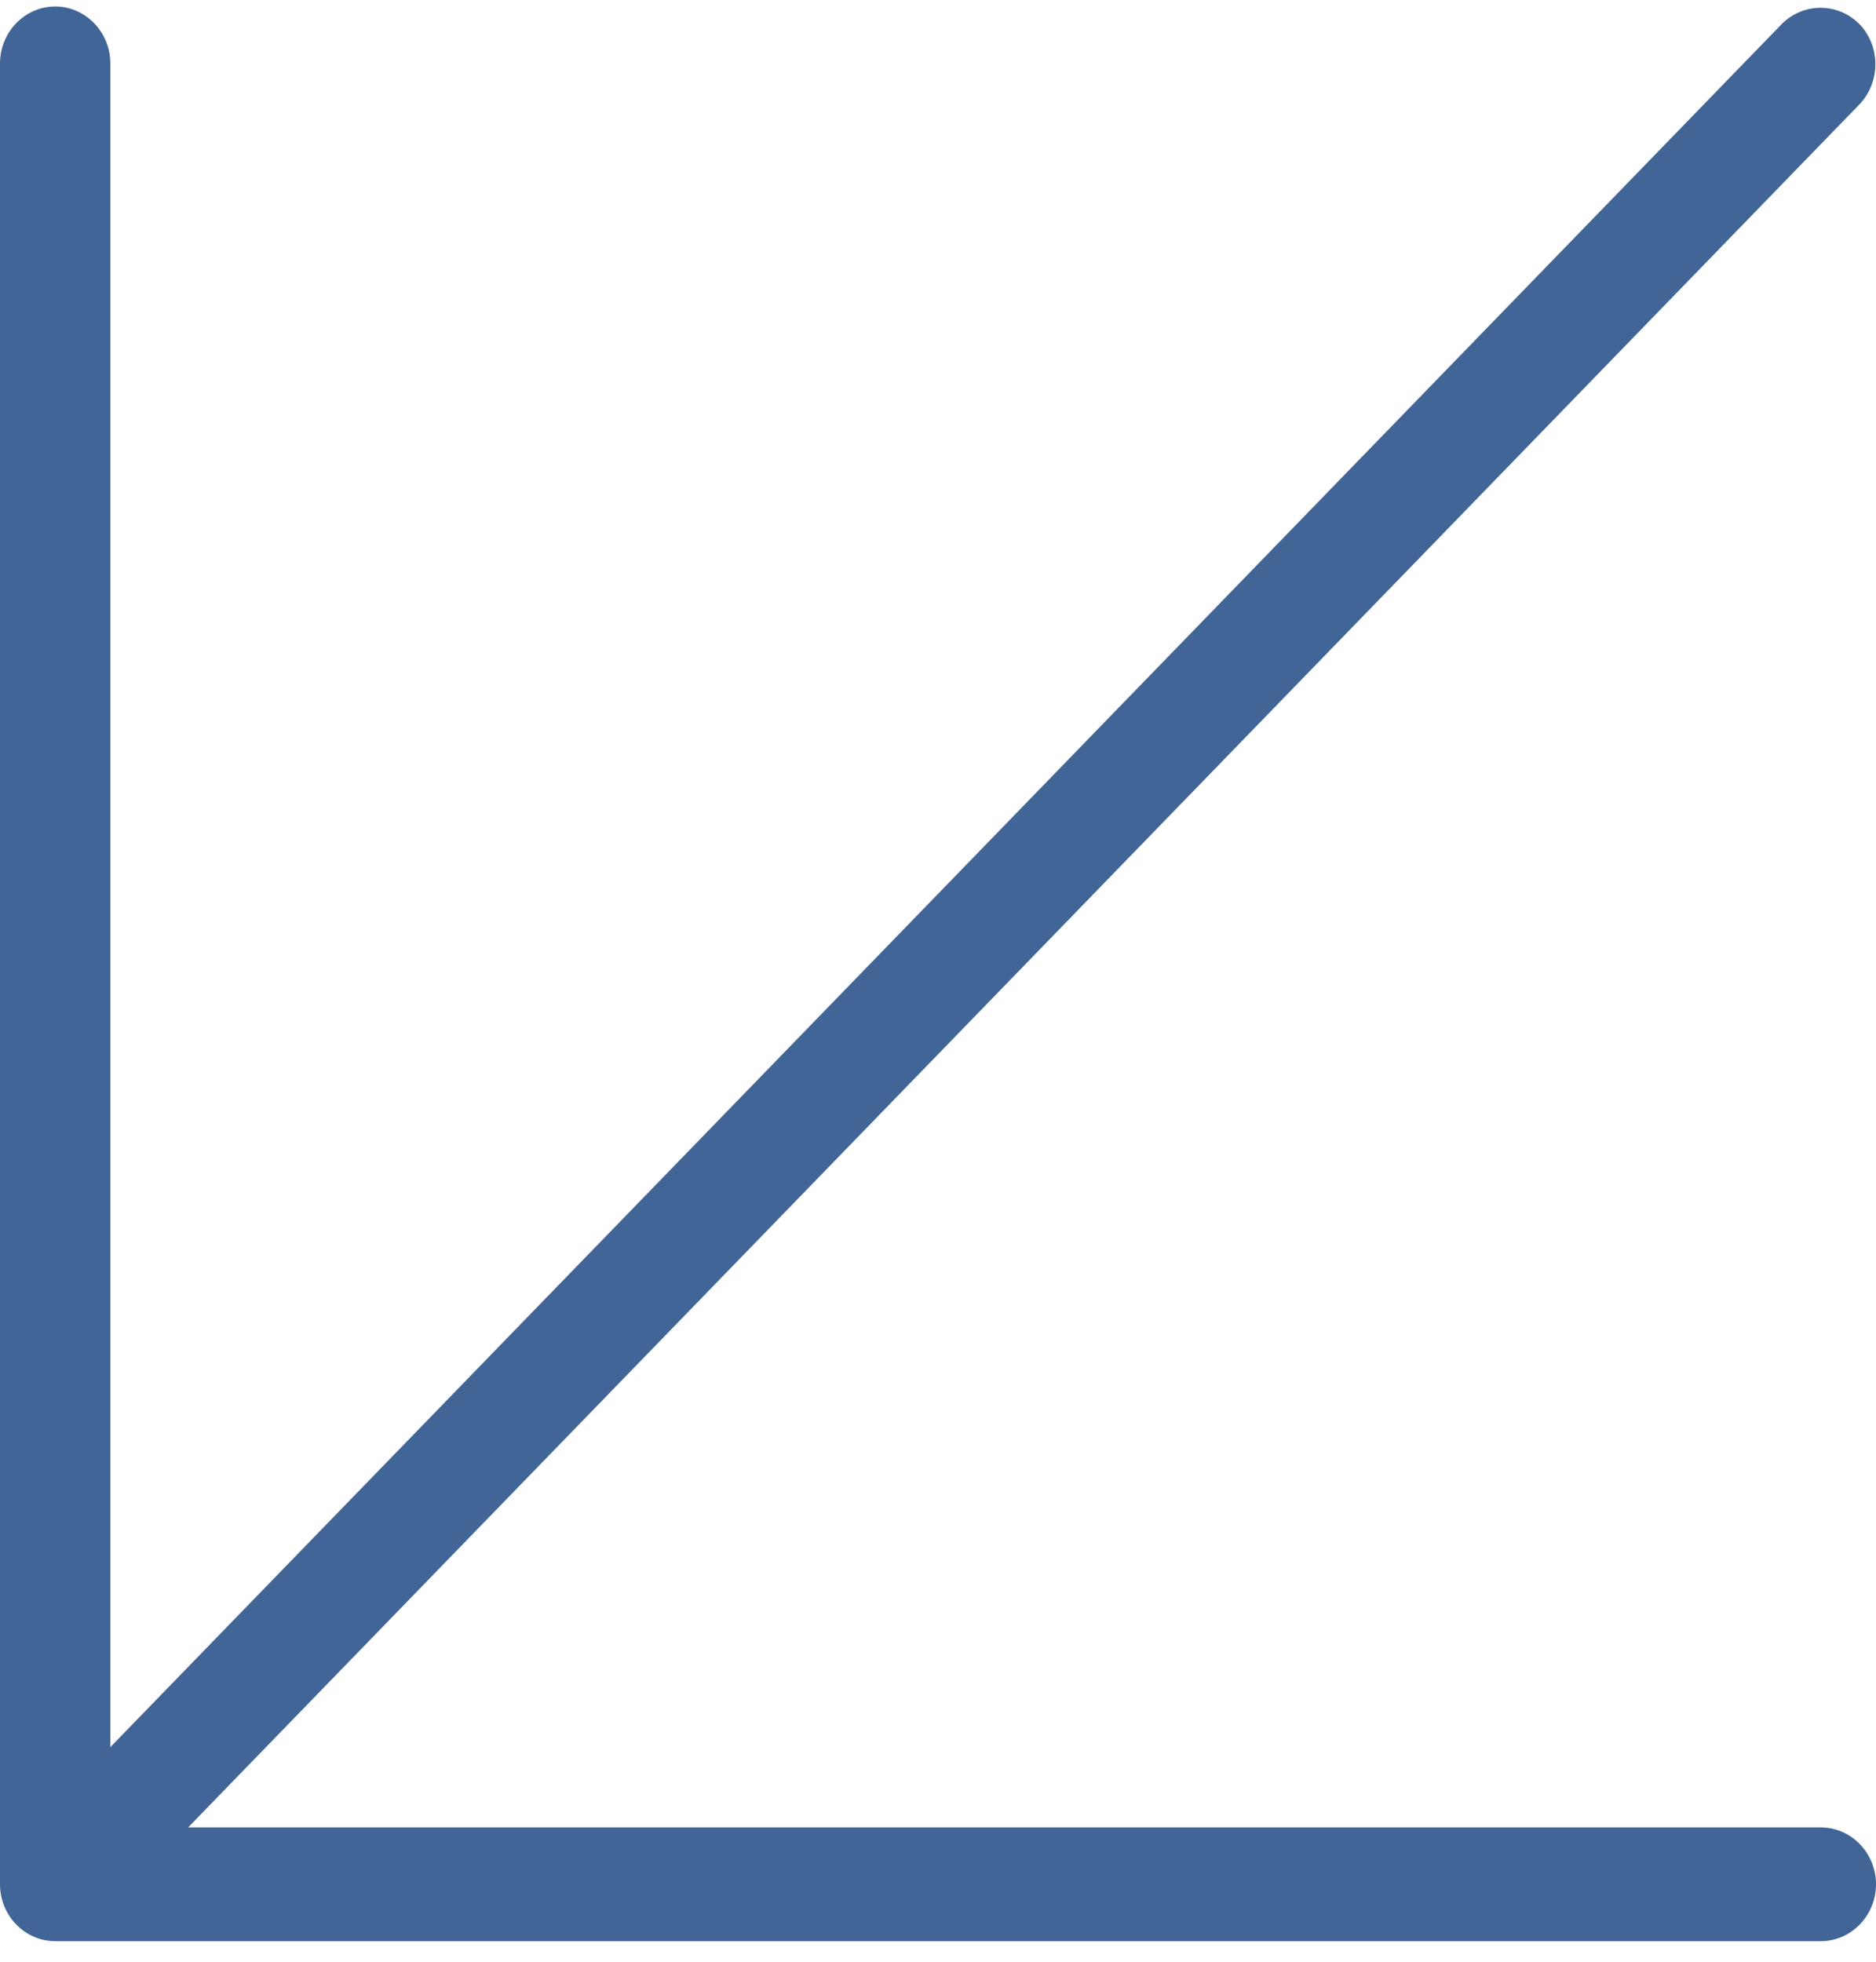 <?xml version="1.0" encoding="UTF-8"?> <svg xmlns="http://www.w3.org/2000/svg" width="44" height="46" viewBox="0 0 44 46" fill="none"><path d="M42.706 42.85H4.413L43.625 2.434C44.116 1.9 44.103 1.06 43.599 0.553C43.094 0.059 42.305 0.059 41.8 0.553L2.588 40.968V1.487C2.588 0.753 2.006 0.152 1.294 0.152C0.582 0.152 0 0.753 0 1.487V44.184C0 44.918 0.582 45.518 1.294 45.518H42.706C43.418 45.518 44 44.918 44 44.184C44 43.45 43.418 42.85 42.706 42.85Z" fill="#426598"></path></svg> 